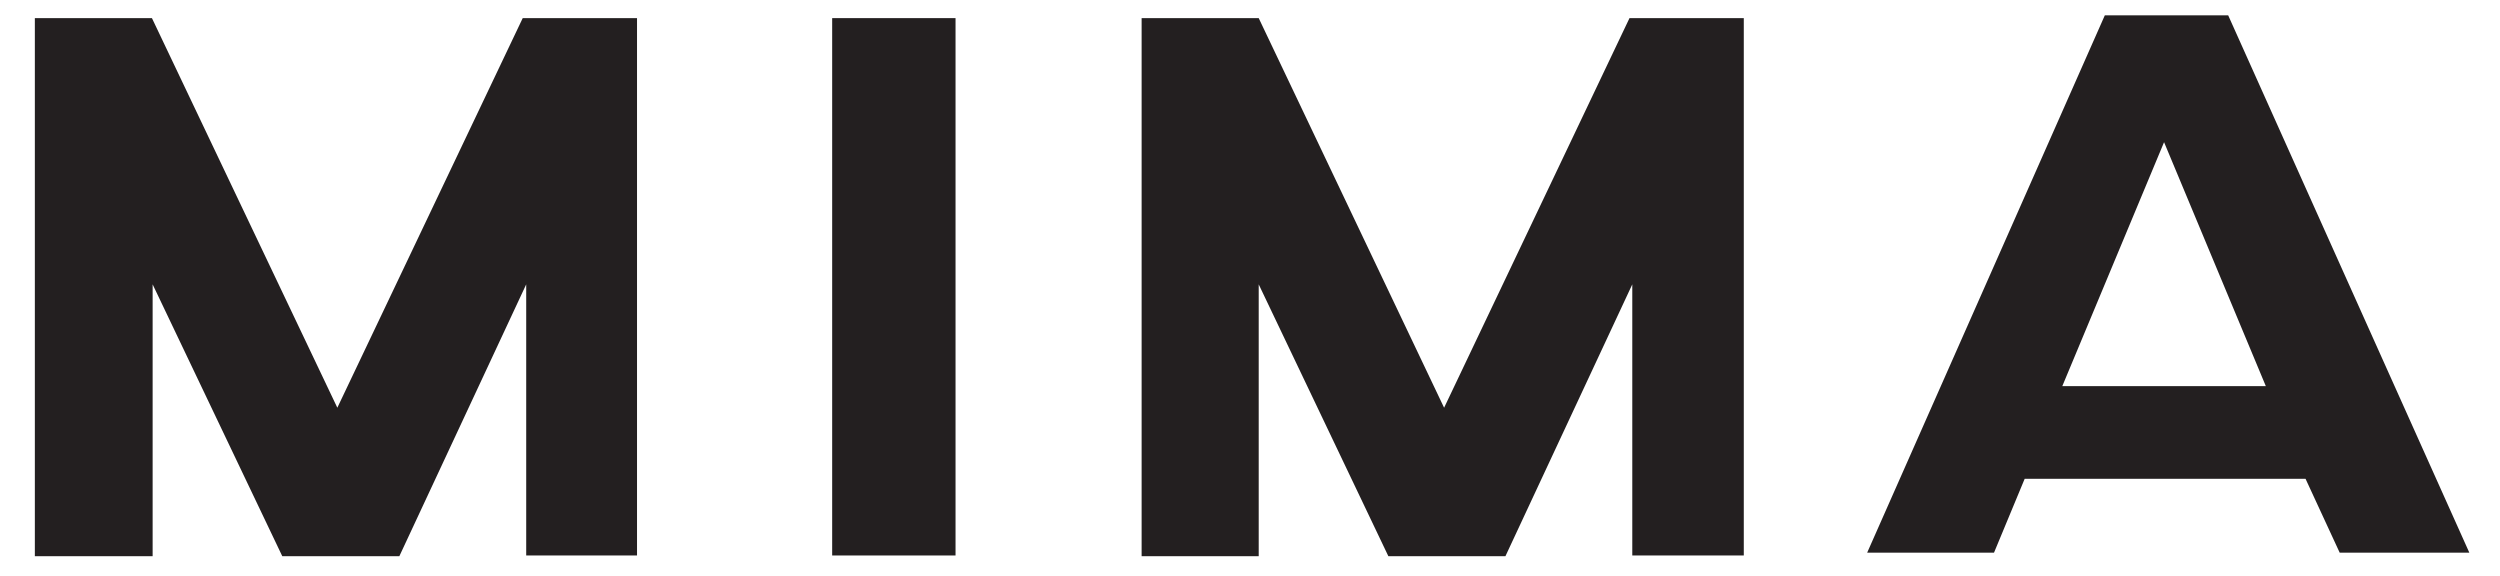 <?xml version="1.0" encoding="utf-8"?>
<!-- Generator: Adobe Illustrator 25.2.3, SVG Export Plug-In . SVG Version: 6.00 Build 0)  -->
<svg version="1.1" id="Calque_1" xmlns="http://www.w3.org/2000/svg" xmlns:xlink="http://www.w3.org/1999/xlink" x="0px" y="0px"
	 viewBox="0 0 358.7 82.7" style="enable-background:new 0 0 358.7 82.7;" xml:space="preserve">
<style type="text/css">
	.st0{display:none;}
	.st1{fill:#231F20;}
</style>
<g id="Layer_1" class="st0">
</g>
<g id="MIMA">
	<g>
		<path class="st1" d="M75.5,79.8v-39l-18.2,39H40.5l-18.6-39v39H5V2.6h16.8l26.6,55.9L75,2.6h16.4v77.1H75.5z"/>
		<path class="st1" d="M119.4,2.6h17.7v77.1h-17.7V2.6z"/>
		<path class="st1" d="M234.2,79.8v-39l-18.2,39h-16.8l-18.6-39v39h-16.8V2.6h16.8l26.6,55.9l26.6-55.9h16.4v77.1H234.2z"/>
		<path class="st1" d="M330.8,68.7h-40.3l-4.4,10.6h-18.2L302,2.2h17.7l34.6,77.1h-18.6L330.8,68.7z M325.1,55.4l-14.6-35l-14.6,35
			H325.1z"/>
	</g>
</g>
</svg>
